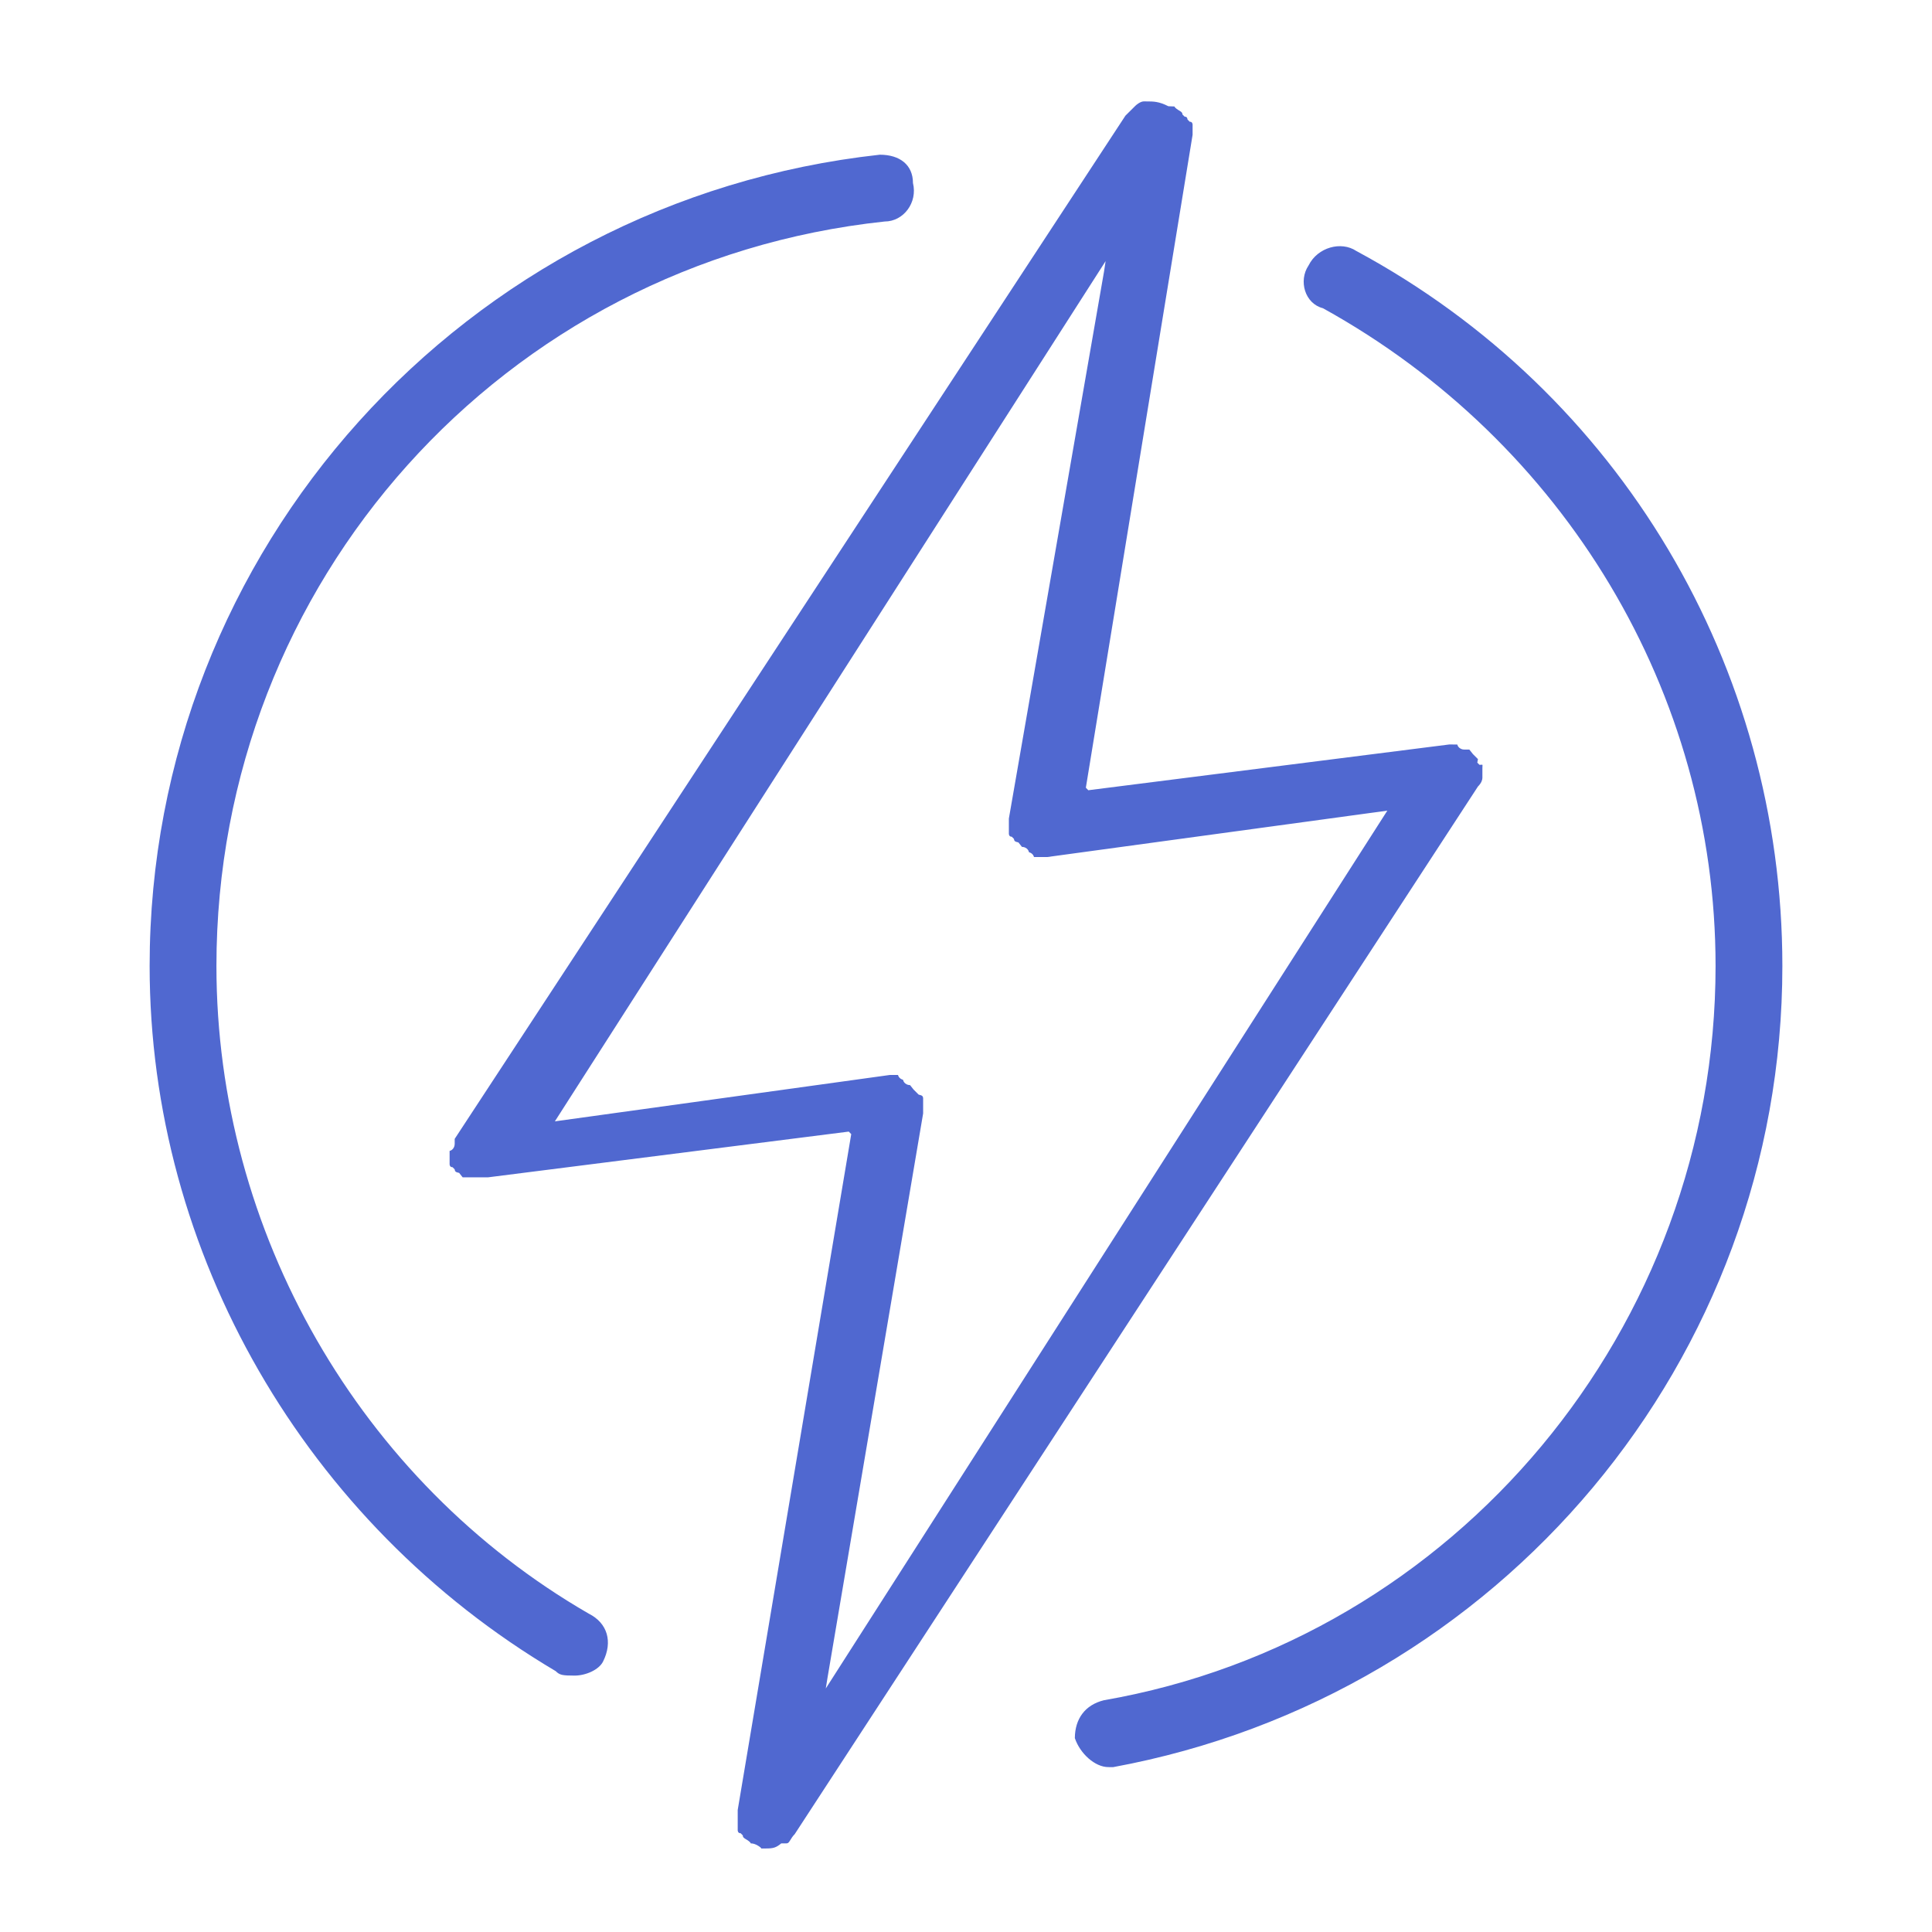 <?xml version="1.0" encoding="UTF-8"?>
<svg width="80px" height="80px" viewBox="0 0 80 80" version="1.1" xmlns="http://www.w3.org/2000/svg" xmlns:xlink="http://www.w3.org/1999/xlink">
    <!-- Generator: Sketch 52.5 (67469) - http://www.bohemiancoding.com/sketch -->
    <title>home_icon_lightning</title>
    <desc>Created with Sketch.</desc>
    <g id="home_icon_lightning" stroke="none" stroke-width="1" fill="none" fill-rule="evenodd">
        <g>
            <rect id="矩形" fill="#000000" opacity="0" x="0" y="0" width="80" height="80"></rect>
            <path d="M18.617,47.658 L18.617,48.211 C18.617,48.224 18.622,48.251 18.634,48.275 C18.652,48.311 18.68,48.33 18.737,48.33 L18.828,48.421 C18.828,48.435 18.832,48.461 18.844,48.486 C18.862,48.522 18.891,48.541 19.012,48.567 L19.158,48.751 L20.199,48.752 L35.146,46.857 L35.248,46.962 L30.547,74.947 L30.547,75.789 C30.547,75.803 30.551,75.829 30.564,75.854 C30.582,75.89 30.61,75.909 30.667,75.909 L30.758,76 C30.758,76.059 30.778,76.088 30.849,76.135 C30.978,76.212 31.066,76.27 31.088,76.33 C31.201,76.33 31.315,76.376 31.428,76.451 C31.492,76.494 31.543,76.537 31.509,76.541 L31.719,76.541 C32.013,76.541 32.133,76.511 32.351,76.33 L32.561,76.33 C32.62,76.33 32.649,76.31 32.696,76.239 C32.773,76.11 32.832,76.022 32.906,75.95 L61.199,32.567 C61.338,32.428 61.383,32.294 61.383,32.211 L61.383,31.789 C61.383,31.629 61.423,31.67 61.263,31.67 L61.172,31.579 L61.199,31.433 L60.988,31.222 L60.842,31.038 L60.632,31.038 C60.592,31.038 60.54,31.03 60.486,31.002 C60.415,30.967 60.363,30.908 60.342,30.828 L60.211,30.828 L60.011,30.827 L45.064,32.722 L44.963,32.617 L49.383,5.581 L49.383,5.16 C49.383,5.146 49.378,5.12 49.366,5.095 C49.348,5.059 49.32,5.04 49.263,5.04 L49.172,4.949 C49.172,4.936 49.168,4.909 49.156,4.885 C49.138,4.849 49.109,4.83 49.053,4.83 L48.962,4.739 C48.962,4.68 48.941,4.651 48.871,4.604 C48.741,4.527 48.654,4.468 48.632,4.409 L48.38,4.399 C48.184,4.301 48.034,4.249 47.88,4.223 C47.752,4.202 47.653,4.198 47.368,4.198 C47.298,4.198 47.214,4.231 47.129,4.288 C47.076,4.324 47.034,4.36 47.012,4.382 L46.602,4.789 L18.828,47.158 L18.828,47.368 C18.828,47.408 18.819,47.46 18.792,47.514 C18.756,47.585 18.698,47.637 18.617,47.658 Z M43.356,35.489 L57.446,33.567 L34.194,69.916 L34.263,69.487 L38.225,46.105 L38.225,45.474 C38.225,45.46 38.22,45.434 38.208,45.409 C38.19,45.373 38.162,45.354 38.041,45.327 L37.83,45.117 L37.684,44.933 C37.645,44.933 37.593,44.924 37.538,44.897 C37.464,44.86 37.411,44.797 37.391,44.711 C37.371,44.705 37.35,44.697 37.328,44.687 C37.257,44.651 37.205,44.592 37.184,44.512 L37.053,44.512 L36.855,44.511 L22.976,46.433 L45.781,10.813 L45.716,11.241 L41.775,33.895 L41.775,34.526 C41.775,34.54 41.78,34.566 41.792,34.591 C41.81,34.627 41.838,34.646 41.895,34.646 L41.986,34.737 C41.986,34.75 41.99,34.777 42.002,34.801 C42.02,34.837 42.049,34.856 42.17,34.883 L42.316,35.067 C42.355,35.067 42.407,35.076 42.462,35.103 C42.536,35.14 42.589,35.203 42.609,35.289 C42.629,35.295 42.65,35.303 42.672,35.313 C42.743,35.349 42.795,35.408 42.816,35.488 L43.356,35.489 Z M8.962,40 C8.962,24.121 20.829,10.857 36.632,9.172 C37.414,9.172 38.003,8.387 37.804,7.579 C37.804,6.834 37.269,6.407 36.431,6.406 C19.222,8.295 6.196,22.775 6.196,40 C6.196,51.902 12.648,63.062 23.012,69.199 C23.173,69.36 23.287,69.383 23.789,69.383 C24.258,69.383 24.801,69.142 24.971,68.801 C25.38,67.984 25.158,67.207 24.376,66.816 C14.892,61.336 8.962,51.002 8.962,40 Z M54.187,10.988 L54.181,10.998 C53.761,11.628 54.031,12.572 54.781,12.763 C64.79,18.3 71.038,28.694 71.038,40 C71.038,54.977 60.284,67.869 45.706,70.404 C44.929,70.598 44.512,71.172 44.507,71.971 C44.722,72.614 45.342,73.172 45.895,73.172 L46.089,73.174 C62.121,70.22 73.804,56.301 73.804,40 C73.804,27.591 67.066,16.264 56.16,10.391 C55.536,9.976 54.563,10.235 54.187,10.988 Z" id="合并形状" fill="#5068D0" fill-rule="nonzero"></path>
        </g>
    </g>
</svg>